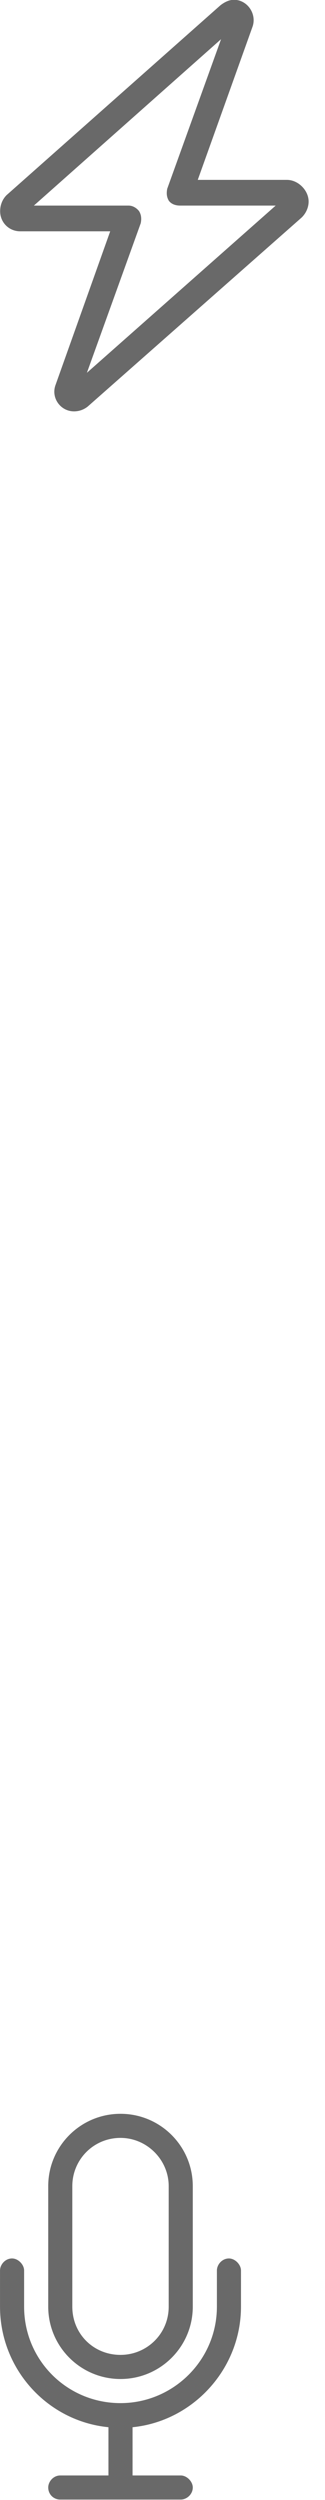 <?xml version="1.0" encoding="UTF-8"?> <svg xmlns="http://www.w3.org/2000/svg" width="16" height="123" viewBox="0 0 16 123" fill="none"><g clip-path="url(#clip0_29_6)"><g clip-path="url(#clip1_29_6)"><g clip-path="url(#clip2_29_6)"><path d="M10.844 0.267C11.041 0.109 11.279 -0.01 11.516 -0.01C12.188 -0.01 12.663 0.702 12.425 1.335L9.736 8.85H14.126C14.68 8.85 15.194 9.364 15.194 9.917C15.194 10.234 15.036 10.55 14.799 10.748L4.318 20.003C4.12 20.161 3.883 20.24 3.645 20.24C2.973 20.24 2.498 19.568 2.736 18.935L5.425 11.381H0.995C0.442 11.381 0.007 10.946 0.007 10.392C0.007 10.076 0.125 9.799 0.323 9.601L10.844 0.267ZM10.883 1.928L1.668 10.115H6.335C6.532 10.115 6.73 10.234 6.849 10.392C6.968 10.59 6.968 10.788 6.928 10.985L4.278 18.342L13.572 10.115H8.866C8.629 10.115 8.431 10.036 8.312 9.878C8.194 9.68 8.194 9.482 8.233 9.285L10.883 1.928Z" fill="#696969"></path></g></g></g><g clip-path="url(#clip3_29_6)"><g clip-path="url(#clip4_29_6)"><g clip-path="url(#clip5_29_6)"><path d="M8.305 107.559C8.305 106.261 7.23 105.186 5.932 105.186C4.598 105.186 3.56 106.261 3.56 107.559V113.49C3.56 114.824 4.598 115.862 5.932 115.862C7.23 115.862 8.305 114.824 8.305 113.49V107.559ZM2.374 107.559C2.374 105.594 3.968 104 5.932 104C7.897 104 9.491 105.594 9.491 107.559V113.49C9.491 115.455 7.897 117.049 5.932 117.049C3.968 117.049 2.374 115.455 2.374 113.49V107.559ZM1.187 111.711V113.49C1.187 116.122 3.3 118.235 5.932 118.235C8.527 118.235 10.678 116.122 10.678 113.49V111.711C10.678 111.414 10.937 111.117 11.271 111.117C11.567 111.117 11.864 111.414 11.864 111.711V113.49C11.864 116.567 9.491 119.125 6.526 119.421V121.794H8.898C9.195 121.794 9.491 122.09 9.491 122.387C9.491 122.72 9.195 122.98 8.898 122.98H2.967C2.633 122.98 2.374 122.72 2.374 122.387C2.374 122.09 2.633 121.794 2.967 121.794H5.339V119.421C2.337 119.125 0.001 116.567 0.001 113.49V111.711C0.001 111.414 0.261 111.117 0.594 111.117C0.891 111.117 1.187 111.414 1.187 111.711Z" fill="#696969"></path></g></g></g><defs><clipPath id="clip0_29_6"><rect width="16" height="20.25" fill="white" transform="translate(0 -0.01)"></rect></clipPath><clipPath id="clip1_29_6"><rect width="16" height="20.25" fill="white" transform="translate(0 -0.01)"></rect></clipPath><clipPath id="clip2_29_6"><rect width="15.987" height="20.25" fill="white" transform="translate(0.007 -0.01)"></rect></clipPath><clipPath id="clip3_29_6"><rect width="11.99" height="18.98" fill="white" transform="translate(0 104)"></rect></clipPath><clipPath id="clip4_29_6"><rect width="11.99" height="18.98" fill="white" transform="translate(0 104)"></rect></clipPath><clipPath id="clip5_29_6"><rect width="11.987" height="18.98" fill="white" transform="translate(0.001 104)"></rect></clipPath></defs></svg> 